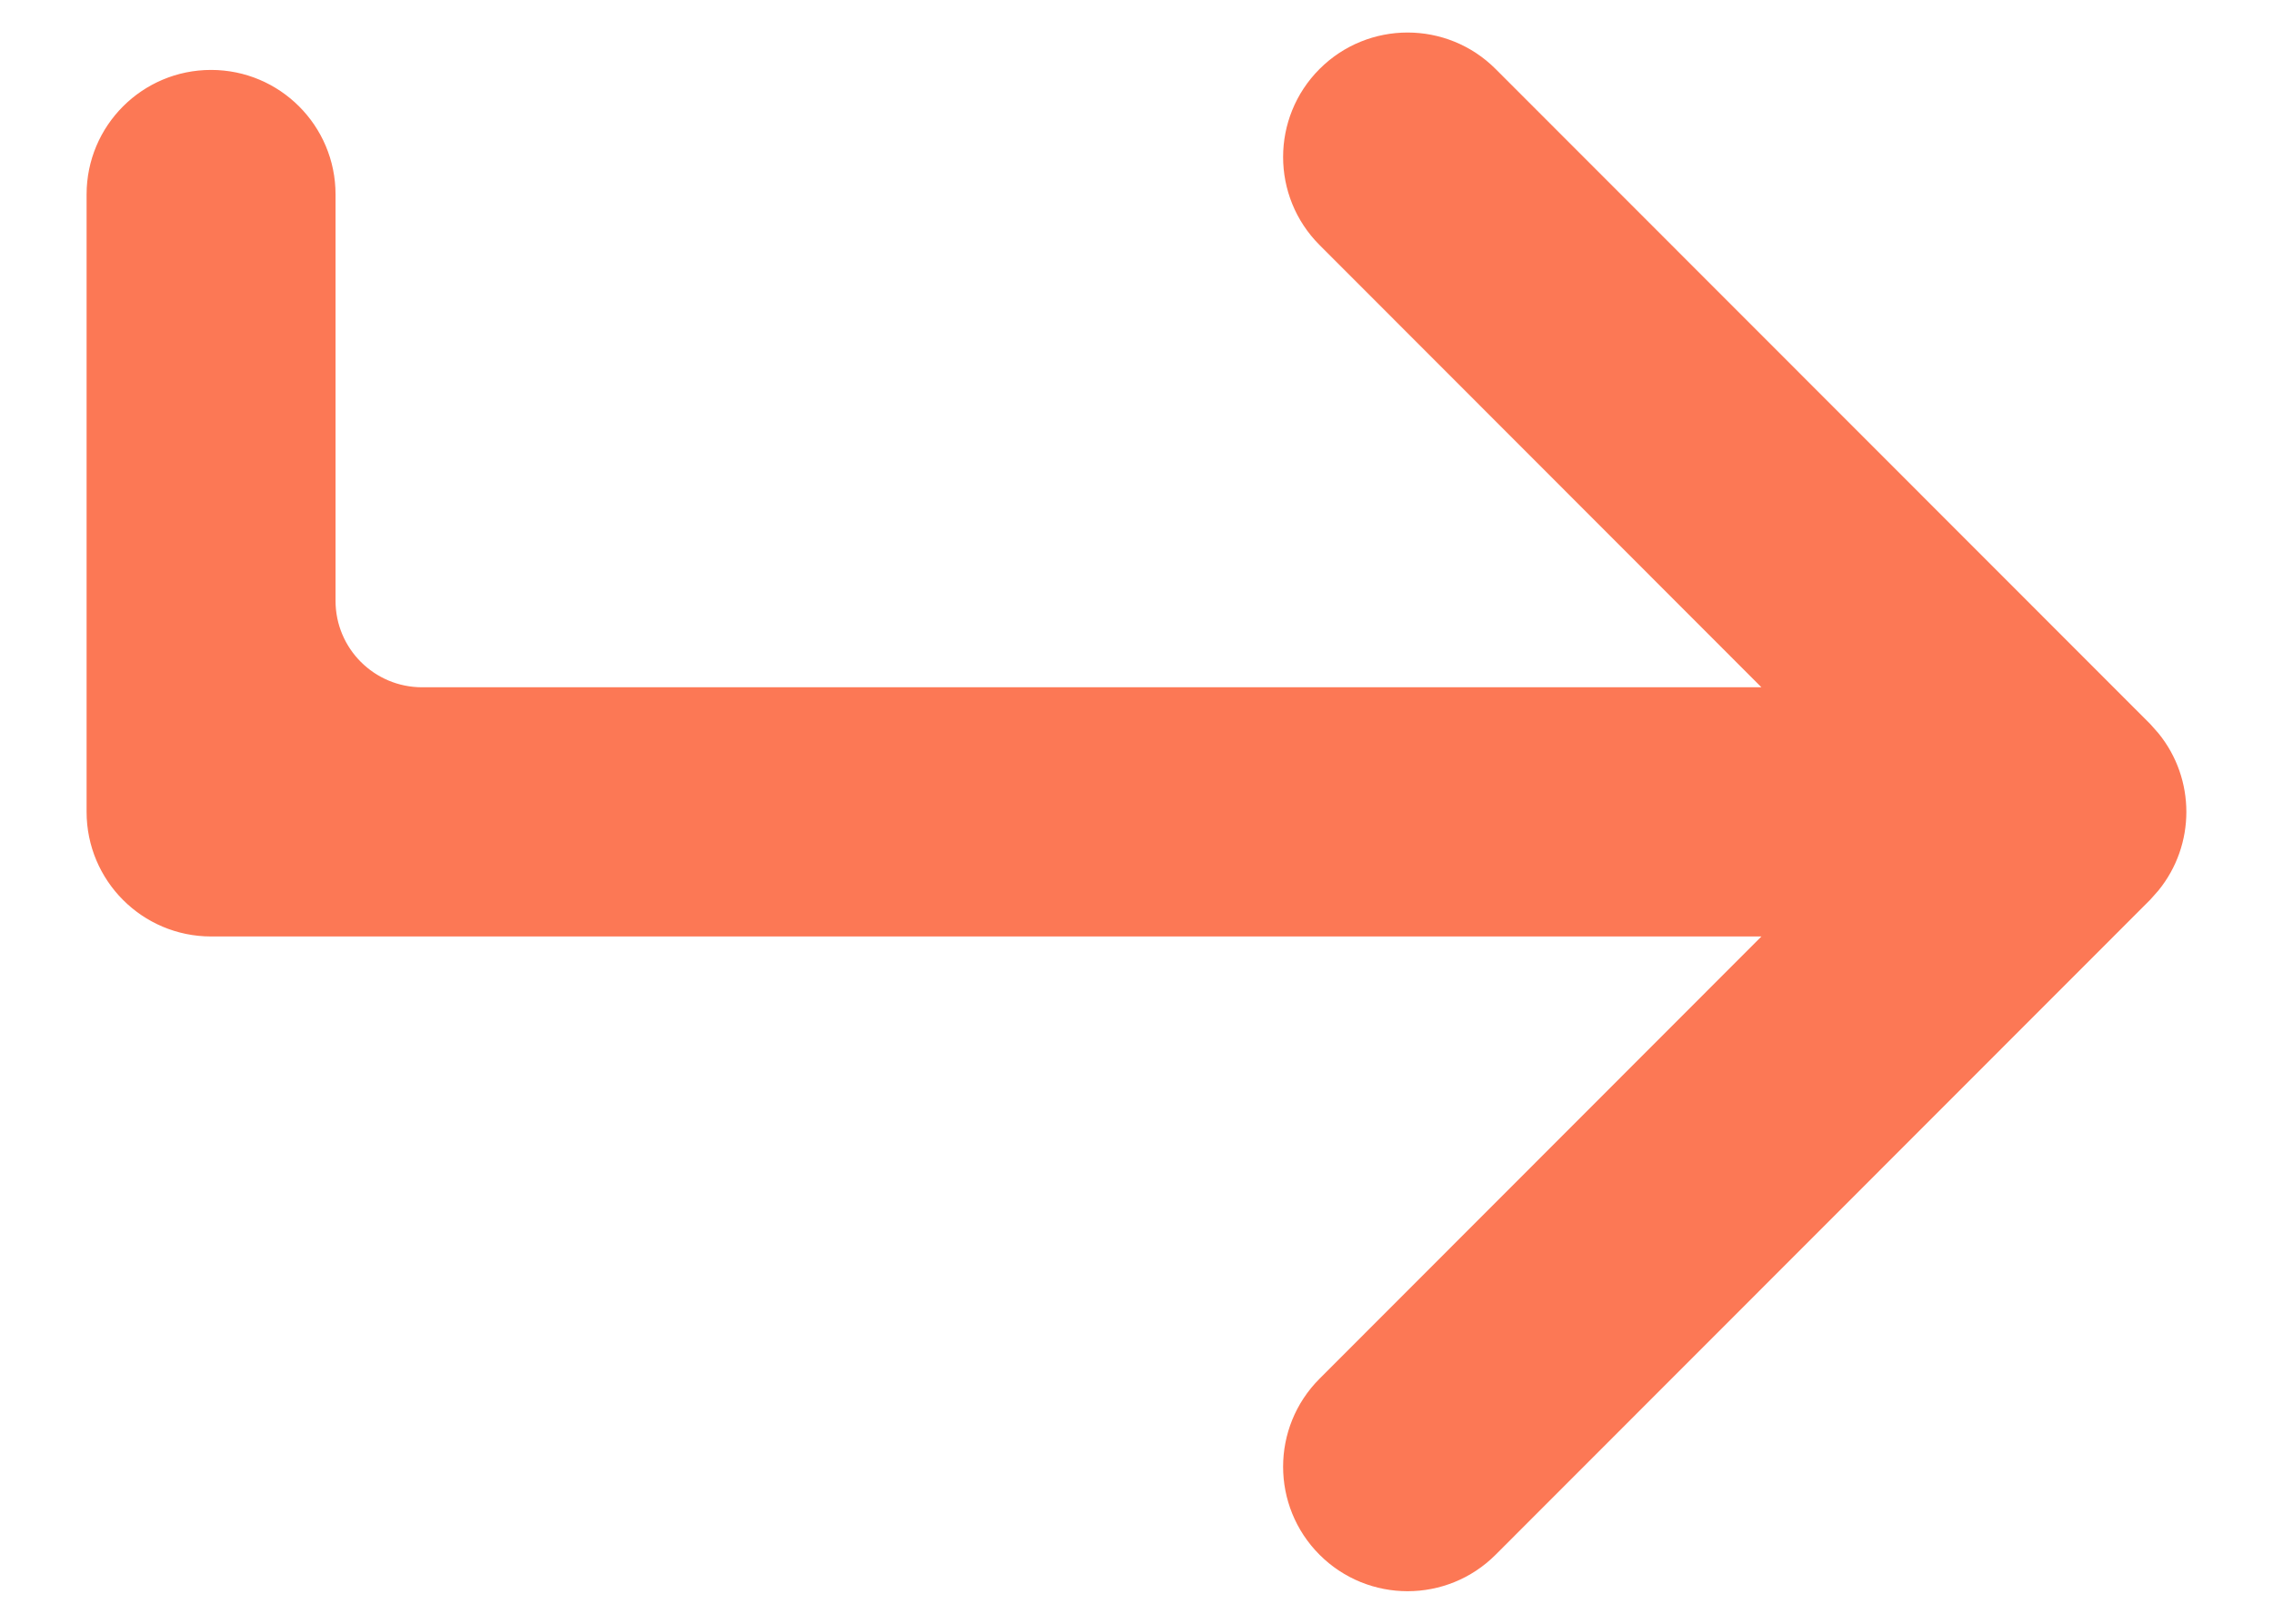 <svg width="21" height="15" viewBox="0 0 21 15" fill="none" xmlns="http://www.w3.org/2000/svg">
<path d="M12.262 0.708C12.672 0.298 13.337 0.298 13.747 0.708L19.793 6.757L19.864 6.837C20.178 7.222 20.178 7.778 19.864 8.163L19.793 8.243L13.747 14.292C13.337 14.702 12.672 14.702 12.262 14.292C11.852 13.882 11.852 13.217 12.262 12.807L16.515 8.551H1.95C1.37 8.551 0.9 8.08 0.9 7.5V1.796C0.9 1.216 1.37 0.746 1.95 0.746C2.53 0.746 3 1.216 3 1.796V5.55C3 6.047 3.403 6.449 3.9 6.449H16.515L12.262 2.193C11.852 1.783 11.852 1.118 12.262 0.708Z" fill="#FC7855" stroke="#FC7855" stroke-width="0.2" stroke-linejoin="round"/>
</svg>
